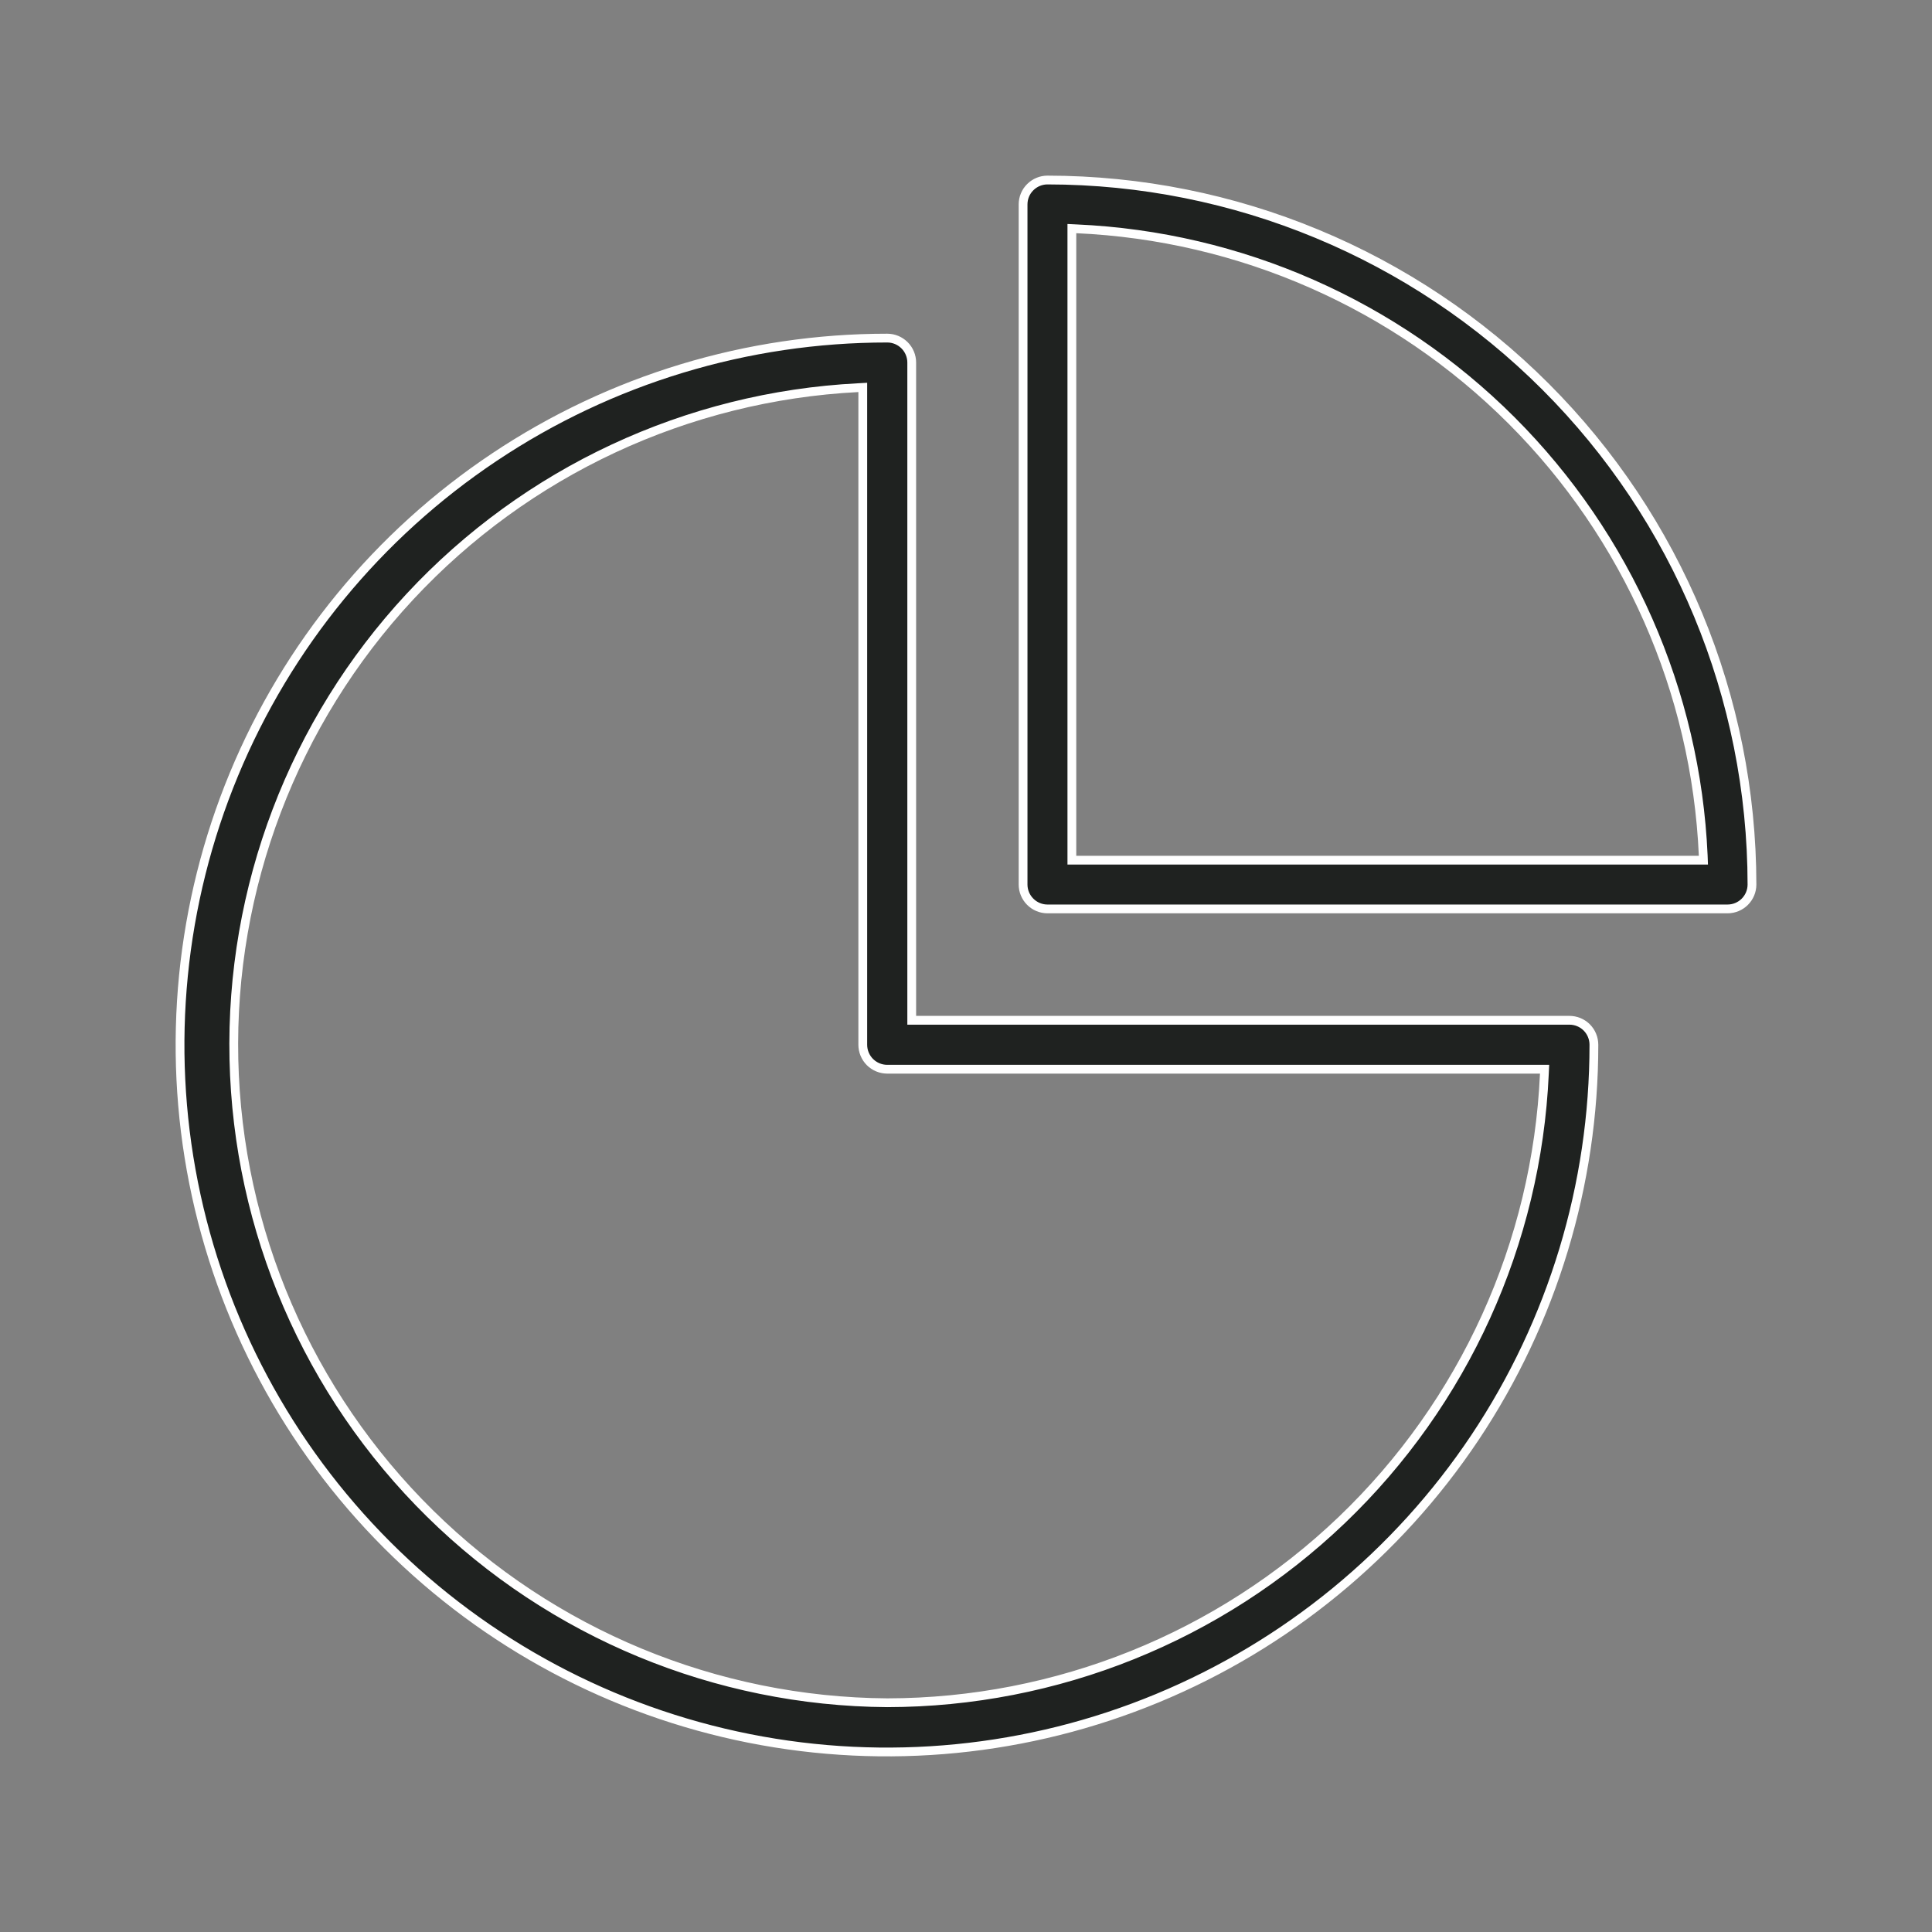 <svg width="44" height="44" viewBox="0 0 44 44" fill="none" xmlns="http://www.w3.org/2000/svg">
<rect x="0" y="0" width="44" height="44" fill="#808080" stroke="none"/>
<path d="M20.206 7.7H20.207C20.355 7.7 20.496 7.759 20.601 7.864C20.705 7.968 20.764 8.11 20.764 8.257V23.236H35.742C35.89 23.236 36.032 23.294 36.137 23.399C36.241 23.503 36.3 23.646 36.3 23.794C36.301 26.978 35.358 30.092 33.59 32.741C31.821 35.389 29.306 37.454 26.364 38.673C23.422 39.893 20.184 40.212 17.061 39.591C13.937 38.97 11.067 37.436 8.815 35.184C6.564 32.932 5.03 30.062 4.409 26.939C3.788 23.816 4.108 20.578 5.327 17.636C6.547 14.694 8.611 12.179 11.26 10.411C13.908 8.642 17.021 7.699 20.206 7.7ZM19.544 8.829C15.65 9.028 11.986 10.736 9.332 13.592C6.678 16.448 5.241 20.226 5.327 24.125C5.413 28.023 7.016 31.734 9.794 34.47C12.572 37.206 16.307 38.752 20.206 38.779H20.207C24.065 38.774 27.773 37.283 30.56 34.616C33.346 31.948 34.998 28.309 35.172 24.456L35.177 24.351H20.207C20.059 24.351 19.917 24.292 19.812 24.188C19.708 24.083 19.649 23.941 19.649 23.794V8.823L19.544 8.829Z" fill="#1F2220" stroke="white" stroke-width="0.2"/>
<path d="M23.855 4.1C28.11 4.103 32.189 5.795 35.197 8.804C38.205 11.812 39.897 15.89 39.9 20.145C39.9 20.292 39.841 20.433 39.737 20.537C39.633 20.641 39.492 20.7 39.344 20.7H23.855C23.708 20.7 23.567 20.641 23.463 20.537C23.359 20.433 23.3 20.292 23.3 20.145V4.655C23.3 4.508 23.358 4.367 23.463 4.263C23.567 4.159 23.708 4.1 23.855 4.1ZM24.411 19.59H38.794L38.79 19.485C38.624 15.753 37.066 12.218 34.425 9.576C31.783 6.934 28.247 5.377 24.514 5.211L24.411 5.206V19.59Z" fill="#1F2220" stroke="white" stroke-width="0.2"/>
</svg>
